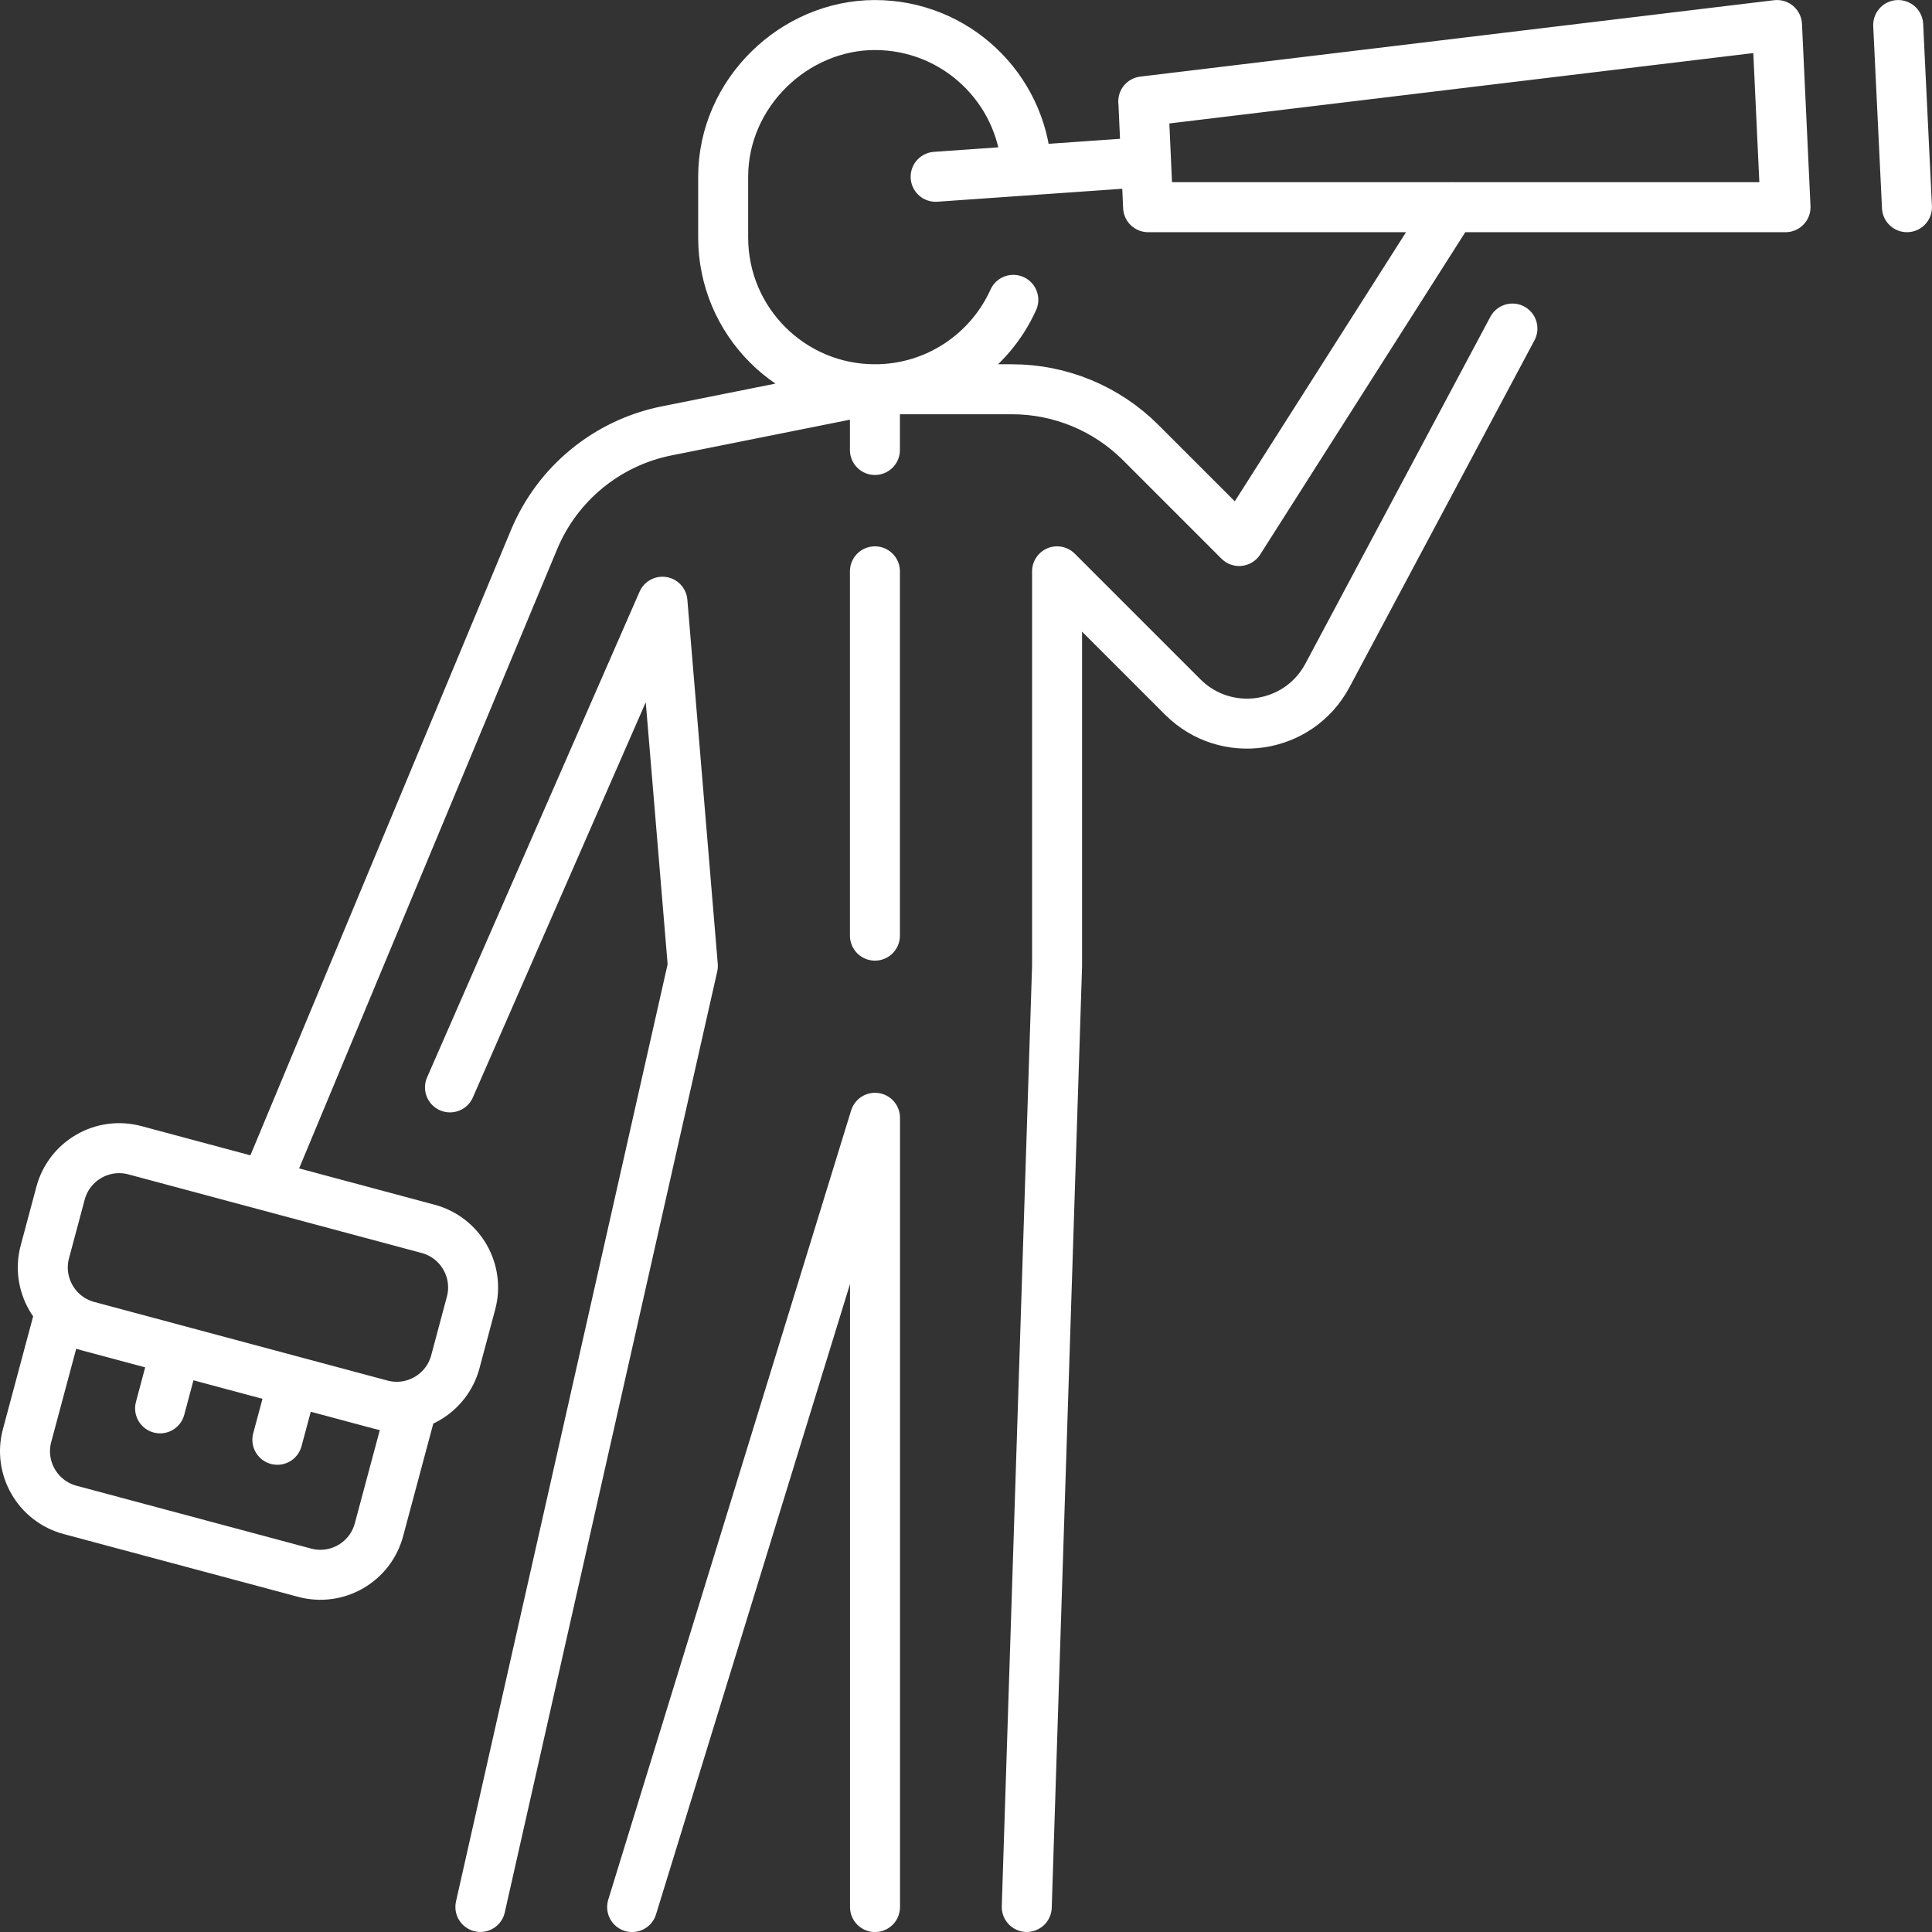 <?xml version="1.0" encoding="UTF-8"?><svg id="Layer_2" xmlns="http://www.w3.org/2000/svg" viewBox="0 0 226.87 226.87"><rect x="0" y="0" width="226.87" height="226.87" fill="#333333" stroke="none"/><defs><style>.cls-1{fill:none;stroke:#fff;stroke-linecap:round;stroke-linejoin:round;stroke-width:5.87px;}</style></defs><g id="Layer_2-2"><path class="cls-1" d="M177.6,38.58l-21.72,40.73c-3.38,6.34-11.92,7.61-17,2.53l-14.75-14.75M222.9,2.94l1.03,21.39M134.26,11.91l.56,12.42h74.85l-1-21.39-74.42,8.97ZM109.87,20.76l24.25-1.7M74.23,223.94l28.52-92.68v92.68M52.84,127.69l24.95-57.03M124.13,67.09v46.34l-3.56,110.5M77.79,70.66l3.57,42.77-24.95,110.5M102.74,67.09v42.78M102.74,45.71v7.13M120.53,19.63c-.58-9.32-8.32-16.69-17.79-16.69s-17.82,7.98-17.82,17.82v7.13c0,9.84,7.98,17.82,17.82,17.82,7.23,0,13.46-4.31,16.25-10.5M34.42,162.18l-1.85,6.89M20.64,158.49l-1.84,6.89M48.19,165.87l-3.69,13.77c-1.02,3.8-4.92,6.06-8.73,5.04l-27.55-7.38c-3.8-1.02-6.06-4.93-5.04-8.73l3.69-13.77M53.47,159.91c-1.02,3.8-4.92,6.06-8.73,5.04l-34.43-9.23c-3.8-1.02-6.06-4.93-5.04-8.73l1.84-6.88c1.02-3.8,4.93-6.06,8.73-5.04l34.43,9.23c3.81,1.02,6.06,4.93,5.04,8.73l-1.84,6.88ZM31.45,138.39l31.27-75.04c2.74-6.57,8.57-11.35,15.55-12.75l24.48-4.9M102.74,45.71h16.09c5.67,0,11.11,2.25,15.12,6.26l11.56,11.56,24.95-39.21"/></g></svg>
